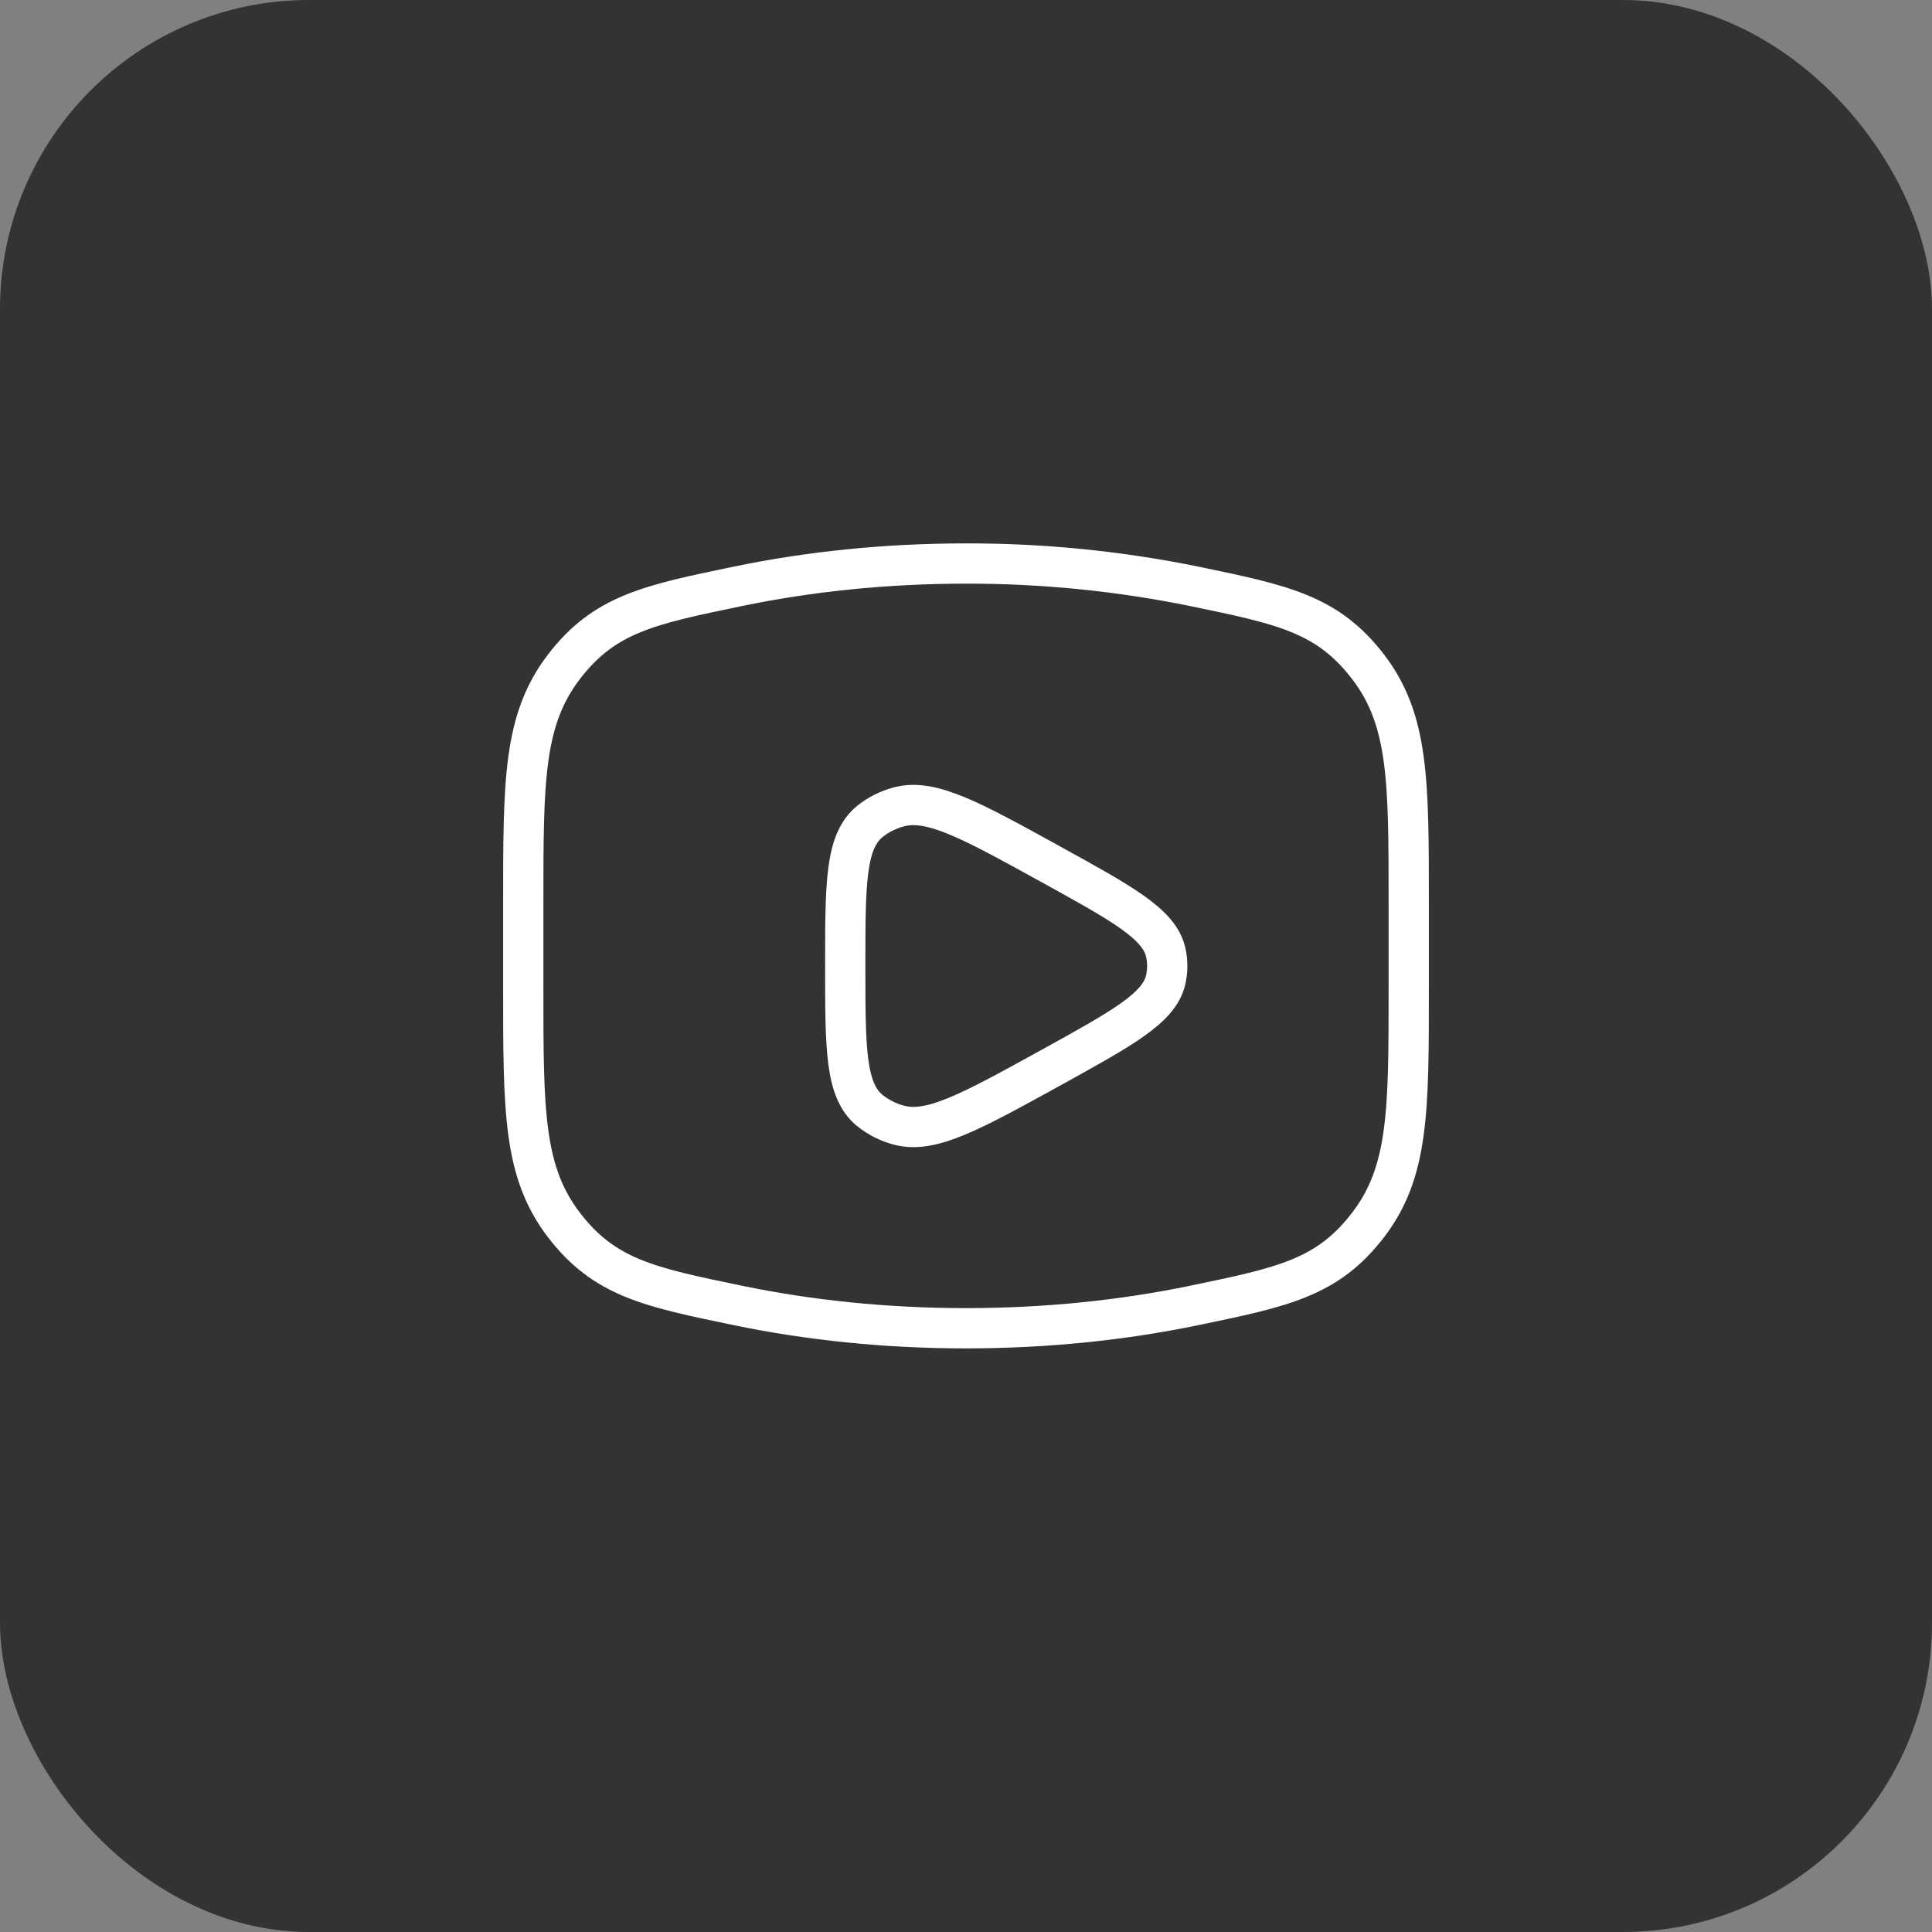 <?xml version="1.0" encoding="UTF-8"?> <svg xmlns="http://www.w3.org/2000/svg" width="50" height="50" viewBox="0 0 50 50" fill="none"><rect x="0" y="0" width="50" height="50" fill="#808080" stroke="none"/><rect width="50" height="50" rx="8" fill="#333333"></rect><path d="M25 34.375C27.074 34.375 29.062 34.167 30.905 33.785C33.208 33.308 34.358 33.07 35.408 31.699C36.458 30.326 36.458 28.751 36.458 25.601V23.358C36.458 20.208 36.458 18.631 35.408 17.26C34.358 15.889 33.208 15.65 30.905 15.174C28.961 14.778 26.983 14.58 25 14.584C22.926 14.584 20.938 14.792 19.096 15.174C16.793 15.651 15.642 15.889 14.592 17.26C13.542 18.633 13.542 20.208 13.542 23.358V25.601C13.542 28.751 13.542 30.327 14.592 31.699C15.642 33.07 16.793 33.309 19.096 33.785C20.938 34.167 22.926 34.375 25 34.375Z" stroke="white" stroke-width="1.042" stroke-linecap="round" stroke-linejoin="round"></path><path d="M30.164 25.373C29.988 26.094 29.047 26.611 27.167 27.648C25.122 28.775 24.099 29.338 23.271 29.121C22.996 29.049 22.738 28.921 22.515 28.743C21.875 28.225 21.875 27.15 21.875 25C21.875 22.85 21.875 21.775 22.515 21.257C22.732 21.082 22.992 20.952 23.271 20.88C24.099 20.662 25.122 21.225 27.167 22.352C29.048 23.388 29.988 23.906 30.164 24.628C30.223 24.873 30.223 25.128 30.164 25.373Z" stroke="white" stroke-width="1.042" stroke-linecap="round" stroke-linejoin="round"></path></svg> 